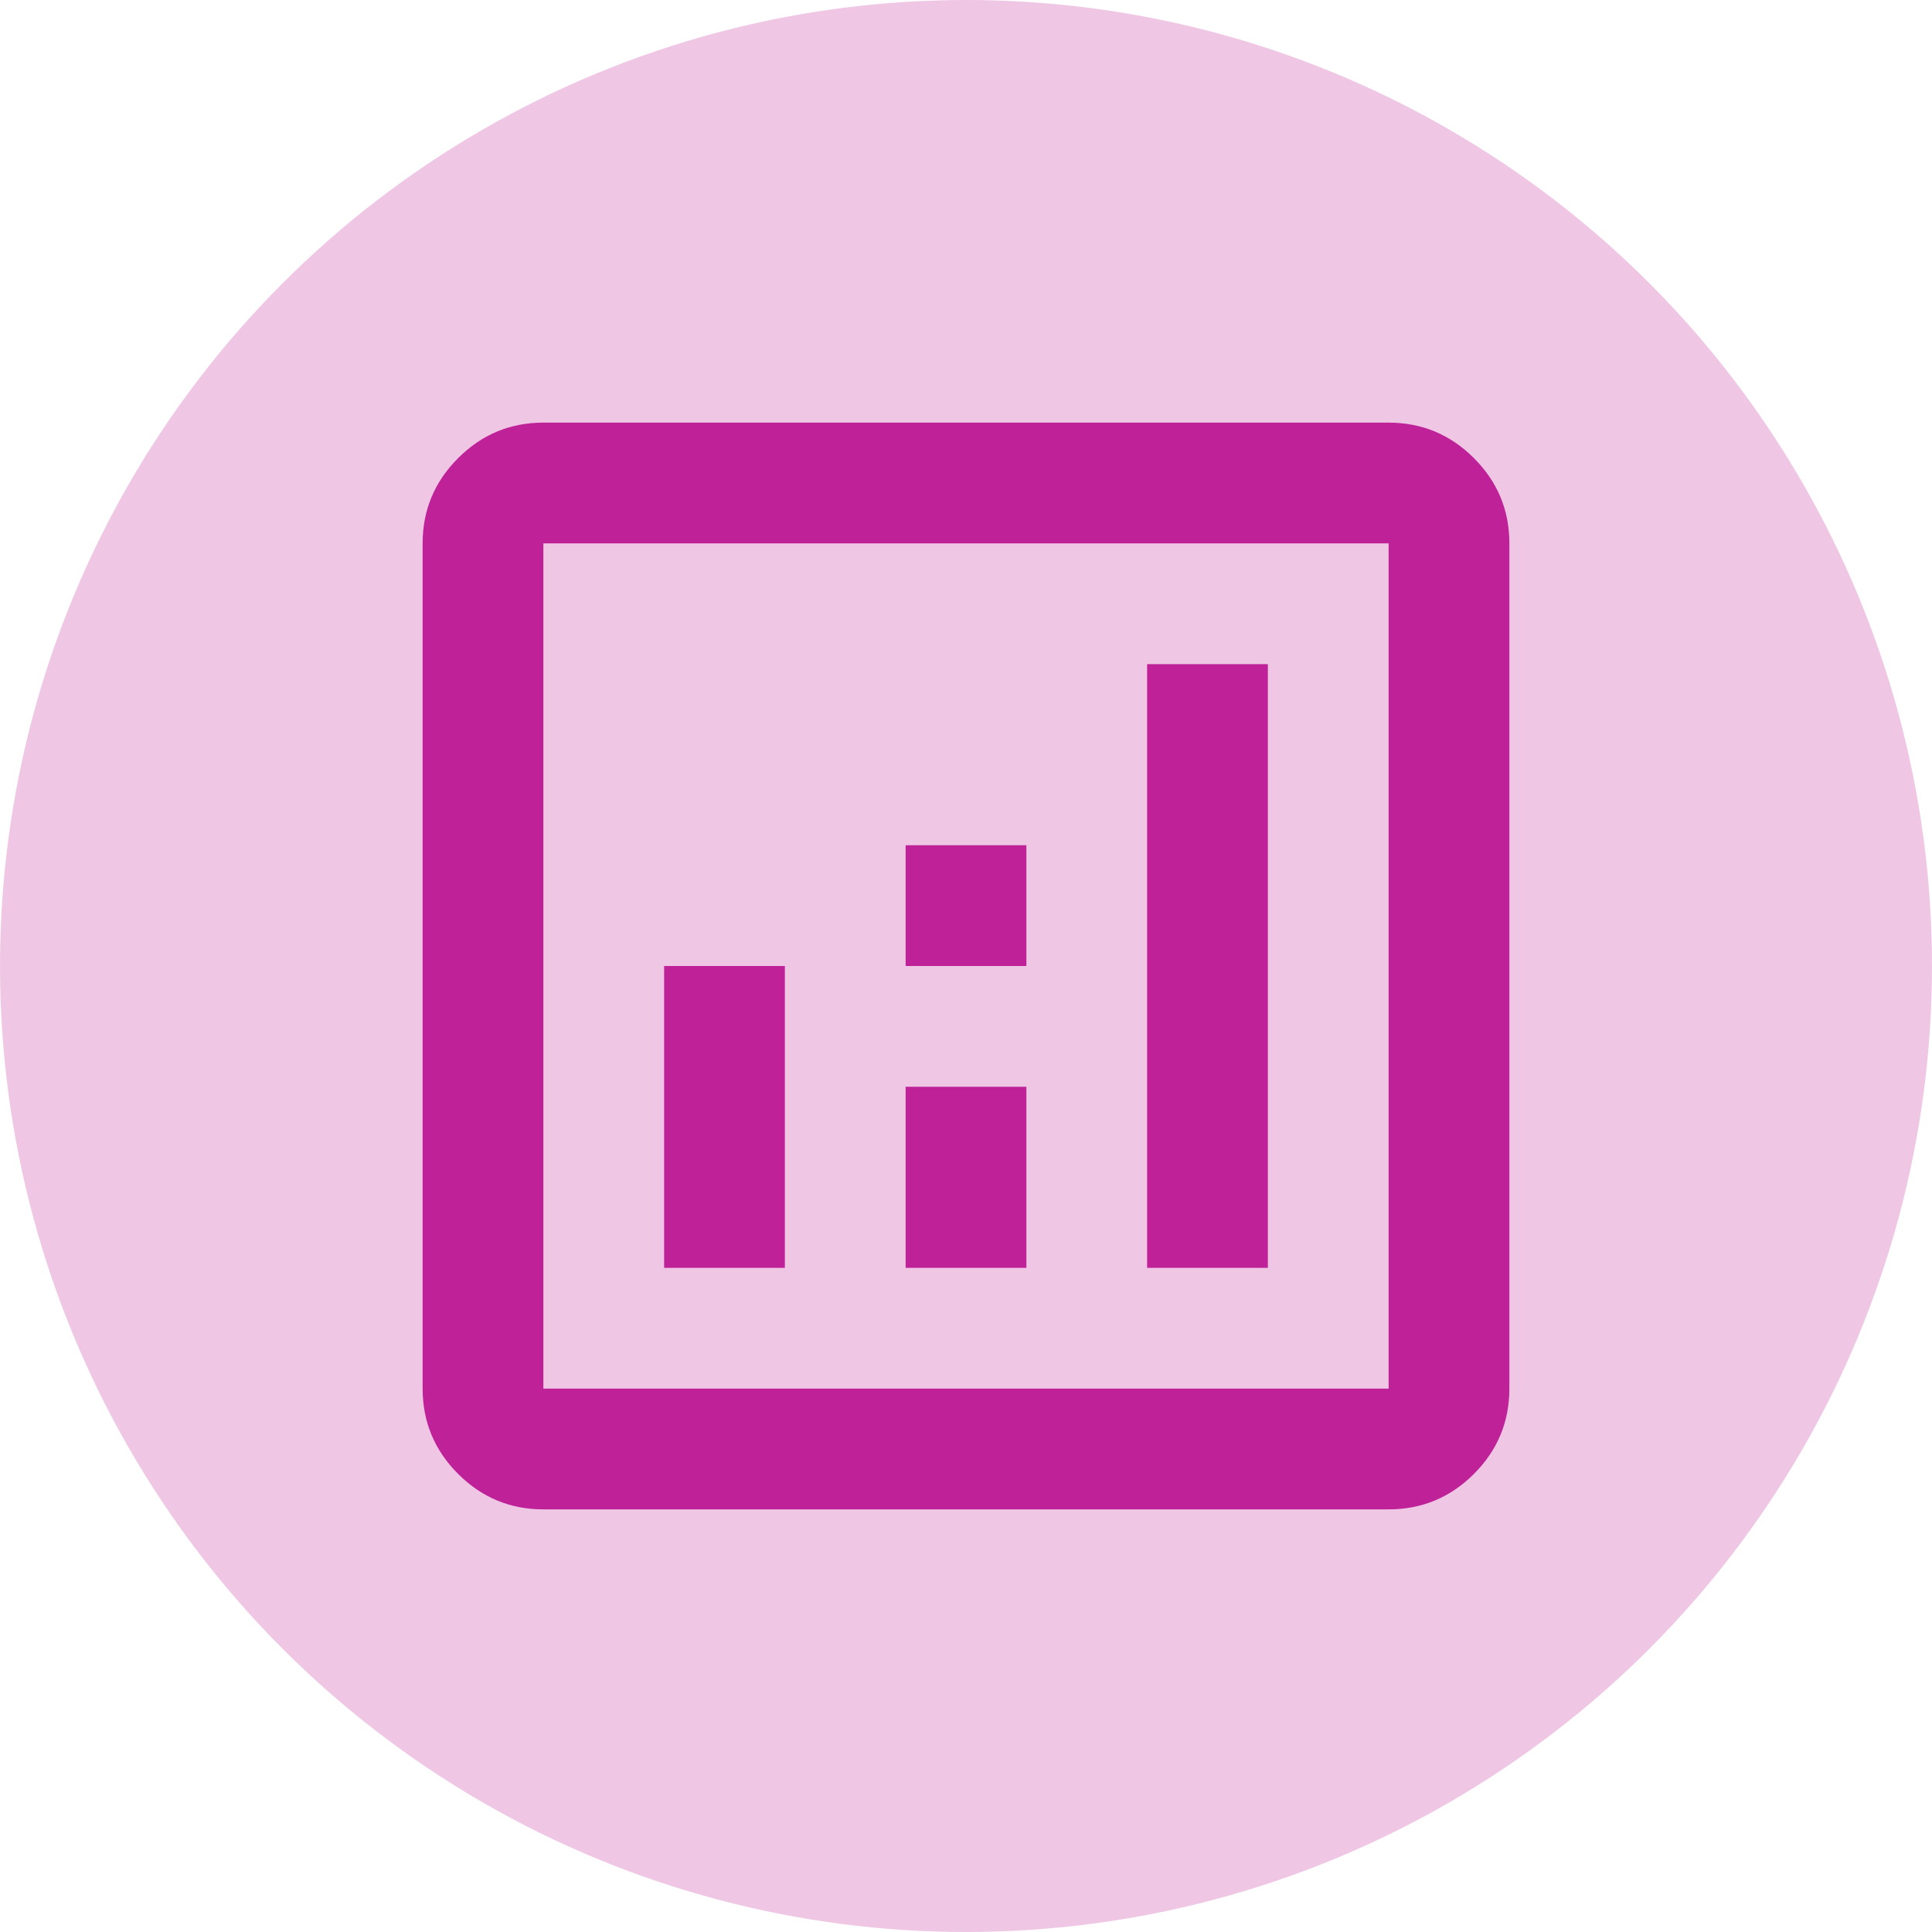 <svg width="32" height="32" viewBox="0 0 32 32" fill="none" xmlns="http://www.w3.org/2000/svg">
<circle cx="16" cy="16" r="16" fill="#EFC7E5"/>
<mask id="mask0_2410_121" style="mask-type:alpha" maskUnits="userSpaceOnUse" x="4" y="4" width="24" height="24">
<rect x="4" y="4" width="24" height="24" fill="#D9D9D9"/>
</mask>
<g mask="url(#mask0_2410_121)">
<path d="M11 21H13V16H11V21ZM19 21H21V11H19V21ZM15 21H17V18H15V21ZM15 16H17V14H15V16ZM9 25C8.45 25 7.979 24.804 7.588 24.413C7.196 24.021 7 23.55 7 23V9C7 8.45 7.196 7.979 7.588 7.588C7.979 7.196 8.45 7 9 7H23C23.55 7 24.021 7.196 24.413 7.588C24.804 7.979 25 8.45 25 9V23C25 23.55 24.804 24.021 24.413 24.413C24.021 24.804 23.55 25 23 25H9ZM9 23H23V9H9V23Z" fill="#BE2198"/>
</g>
</svg>
